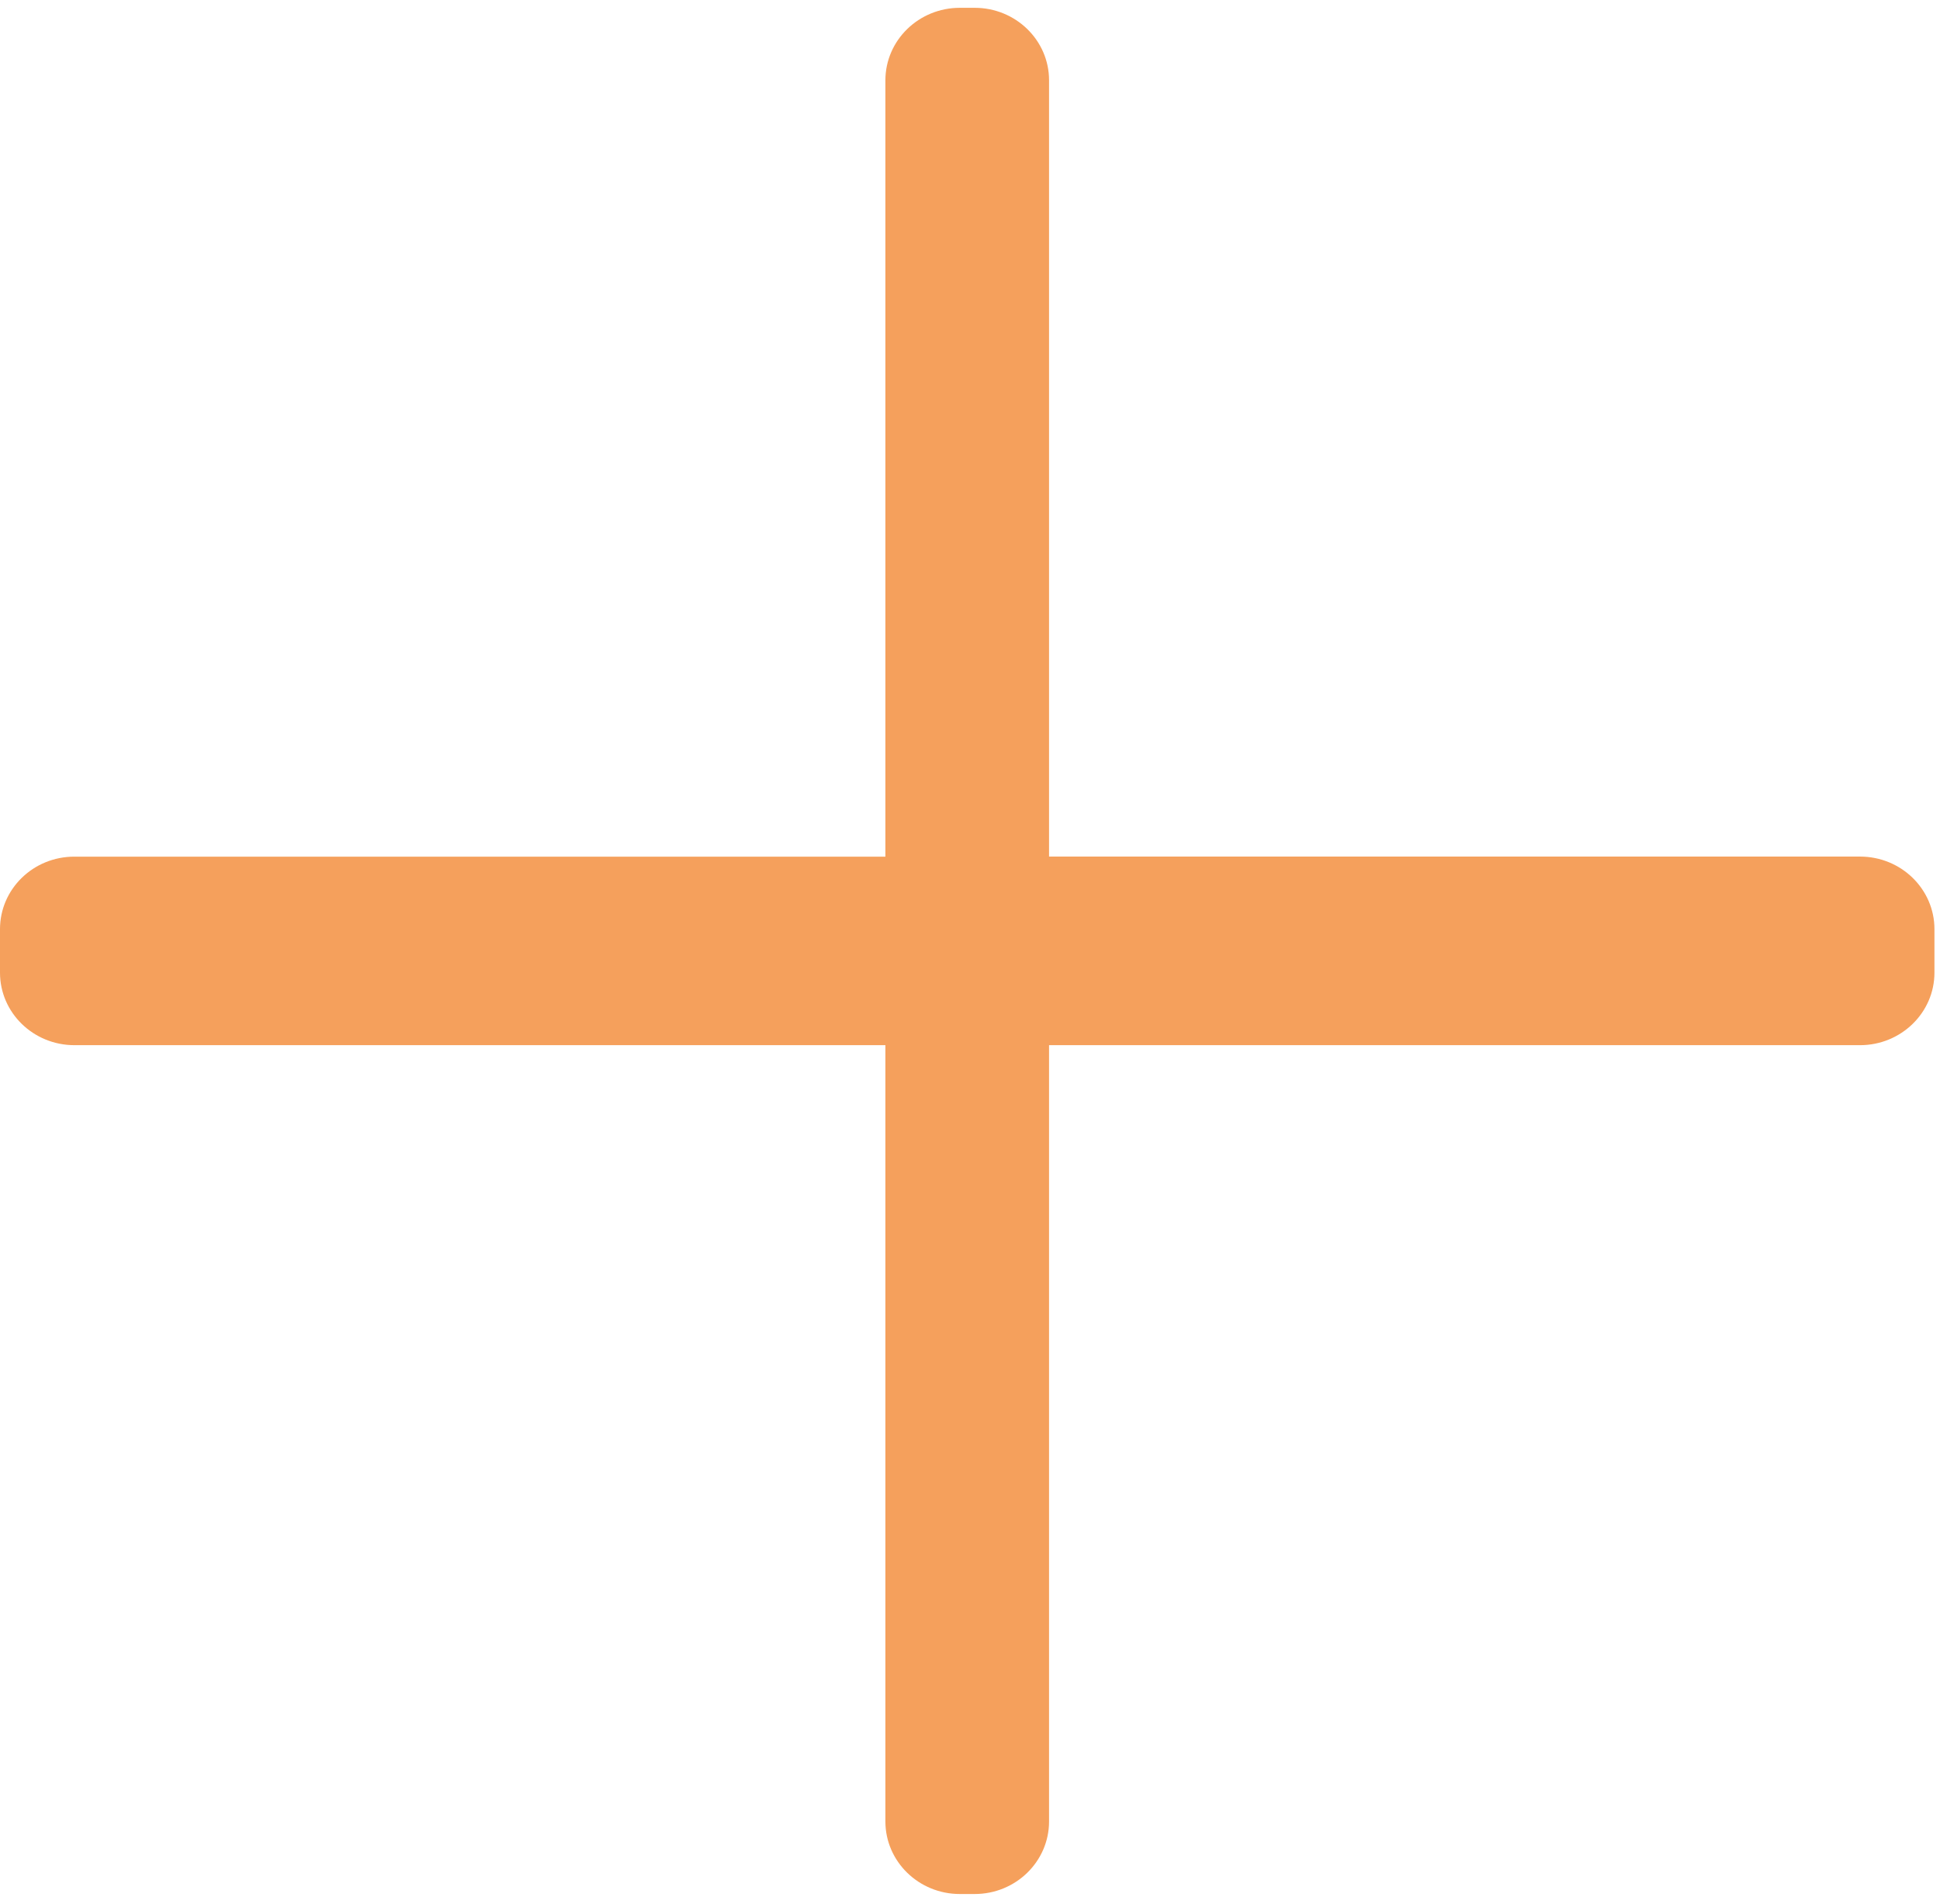 <svg width="109" height="107" viewBox="0 0 109 107" fill="none" xmlns="http://www.w3.org/2000/svg">
<g style="mix-blend-mode:multiply">
<path d="M53.928 106.433H54.764C57.071 106.433 58.942 104.608 58.942 102.354V58.733H104.506C106.813 58.733 108.688 56.908 108.688 54.658V52.213C108.688 49.963 106.817 48.135 104.506 48.135H58.942V4.513C58.942 2.263 57.071 0.439 54.764 0.439H53.928C51.621 0.439 49.746 2.263 49.746 4.517V48.139H4.182C1.871 48.135 0 49.959 0 52.213V54.658C0 56.908 1.871 58.733 4.182 58.733H49.746V102.354C49.746 104.604 51.617 106.433 53.928 106.433Z" fill="#f5a05c"/>
</g>
</svg>
